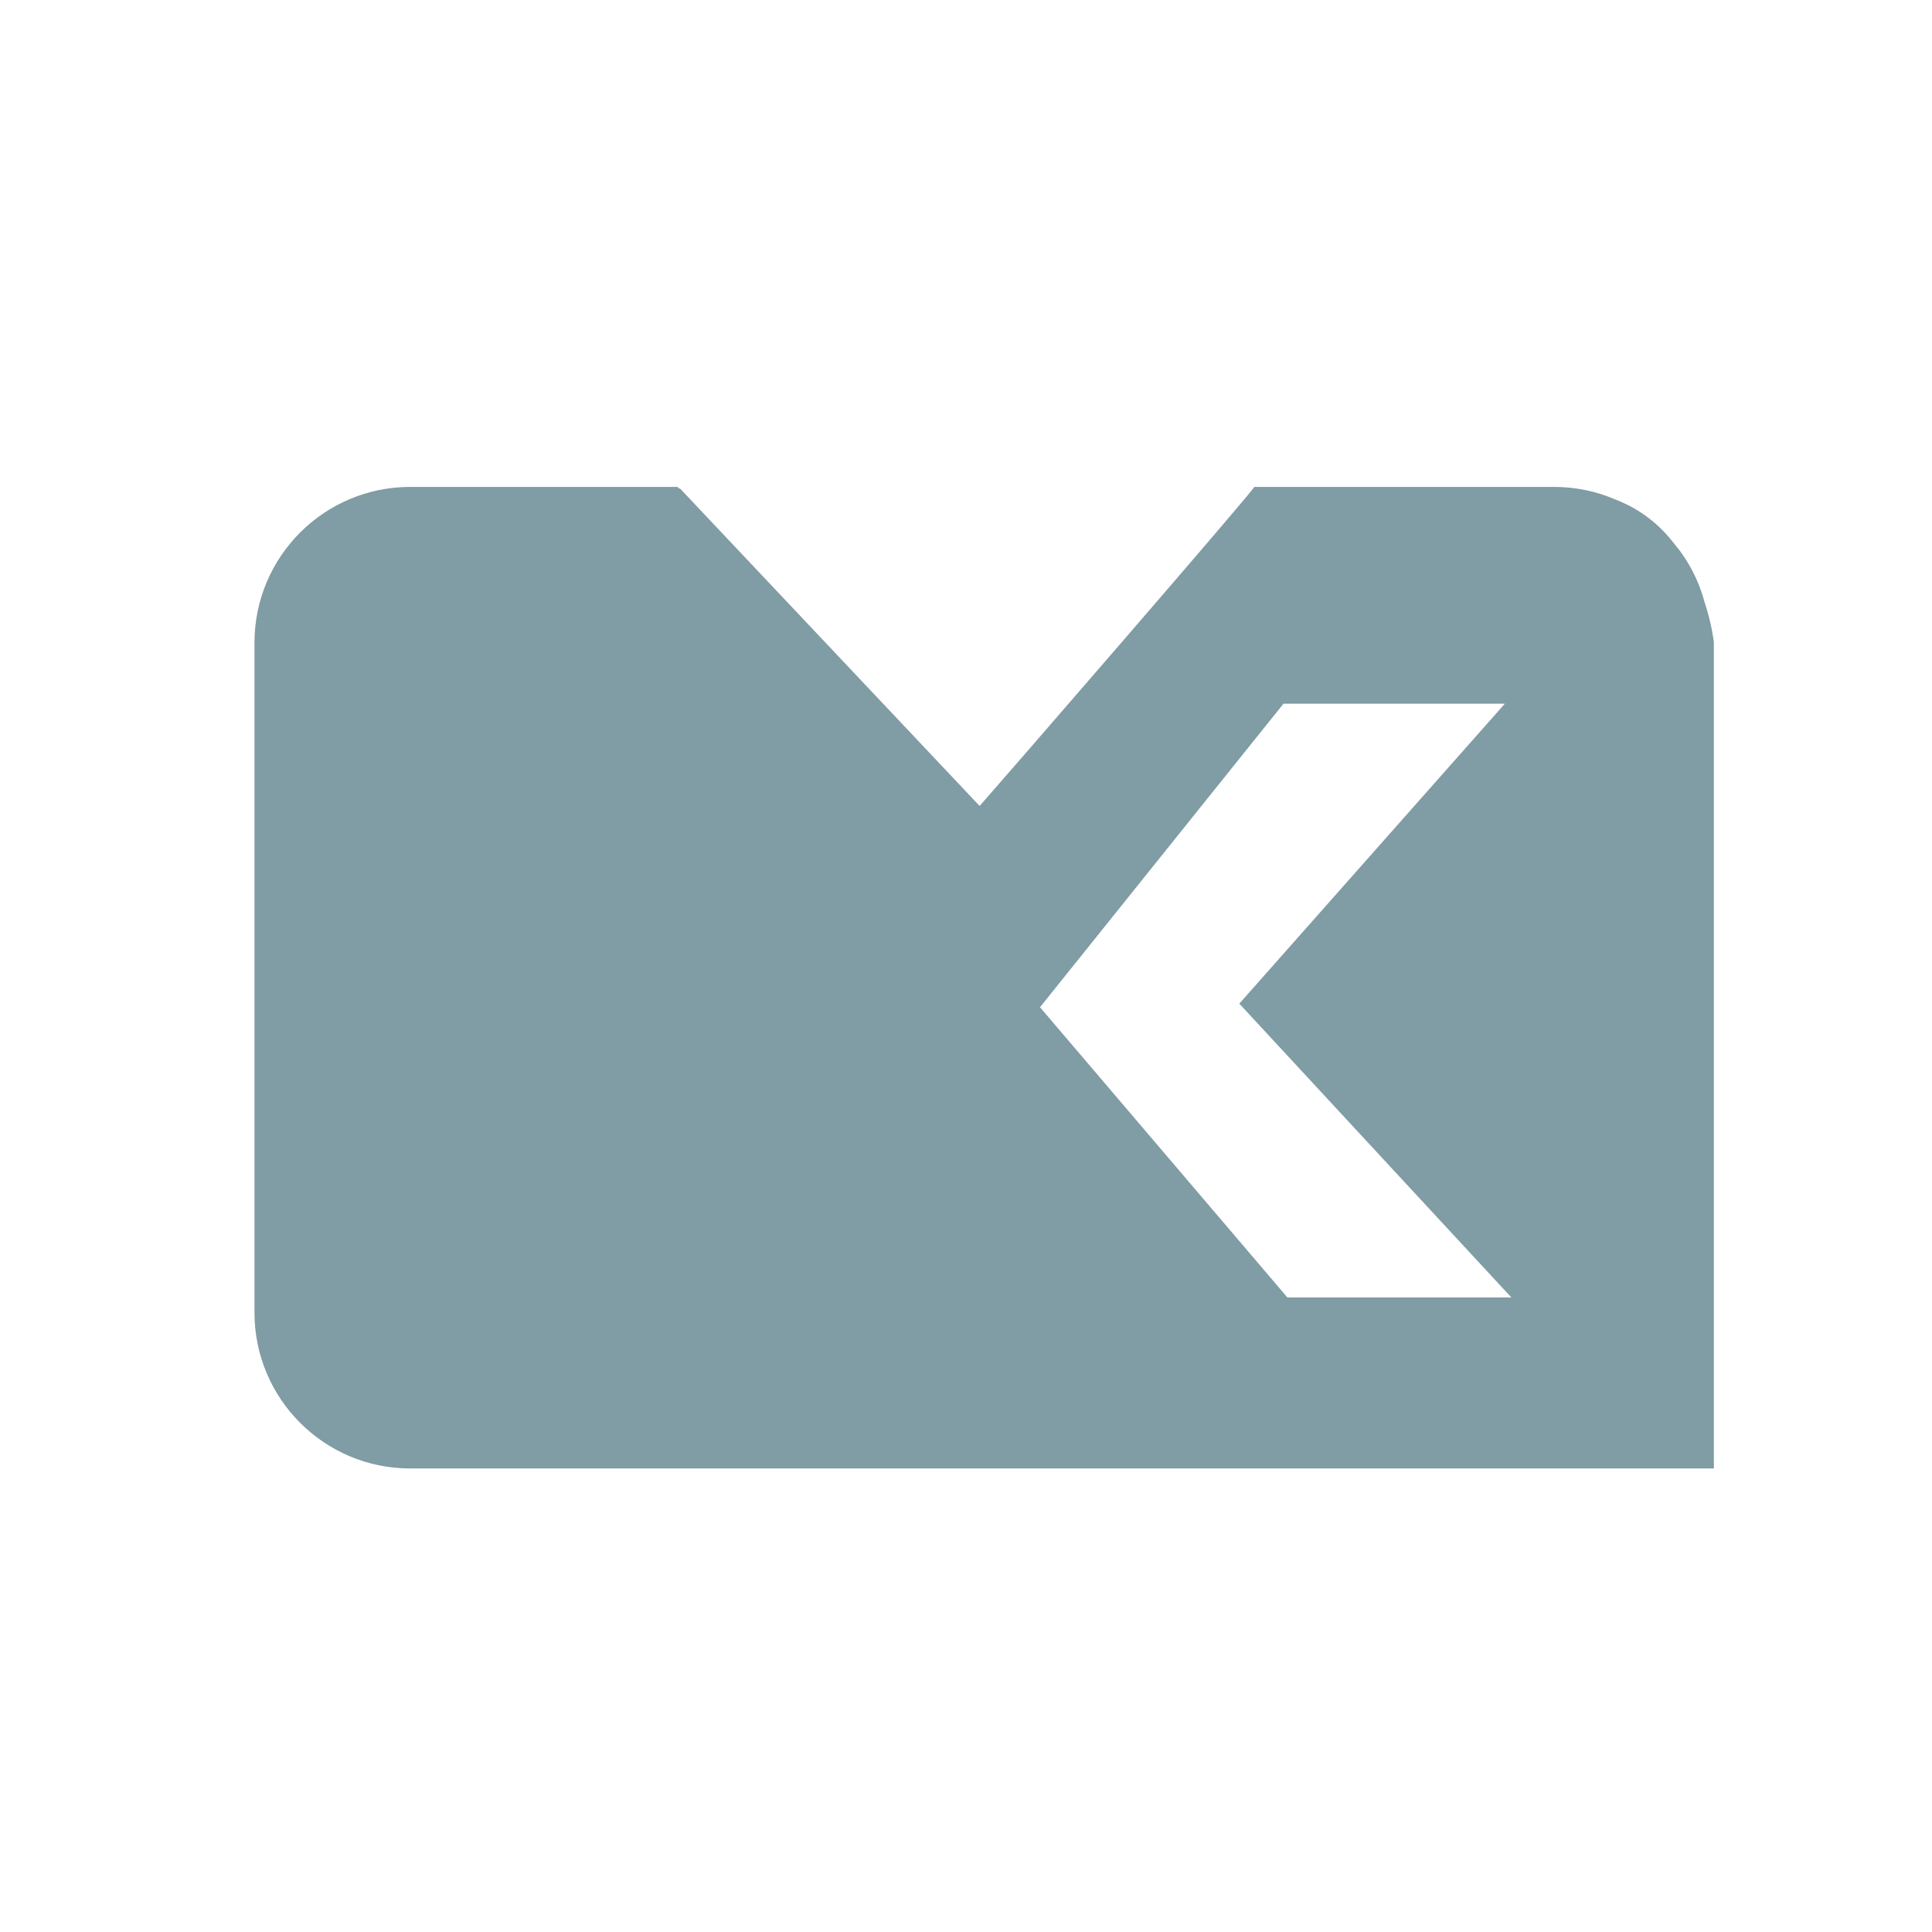 <?xml version="1.0" encoding="UTF-8"?>
<svg xmlns="http://www.w3.org/2000/svg" width="35" height="35" viewBox="0 0 595.2 524.2" fill="#809CA5">
    <path d="M528 409.5v-45.3V162.5c0 0-0.5-5.4-2.9-12.6 -1.8-6.7-5-12.8-9.4-18 -4.3-5.6-10.2-10.5-18-13.5 -5.8-2.5-12.2-3.9-19-3.9h-92.3c0.8 0-79 92-84.6 98.3L209.5 115h-0.3c-0.3-0.3-0.5-0.5-0.5-0.5 -47.6 0-82.3 0-82.3 0 -26.5 0-48 21.5-48 48v201.7 4.7c0 26.5 21.5 48 48 48h401.6M320.4 274.8l75-93.5h68.2l-81.8 92.4 83.8 90.5h-69L320.4 274.8z"></path>
</svg>